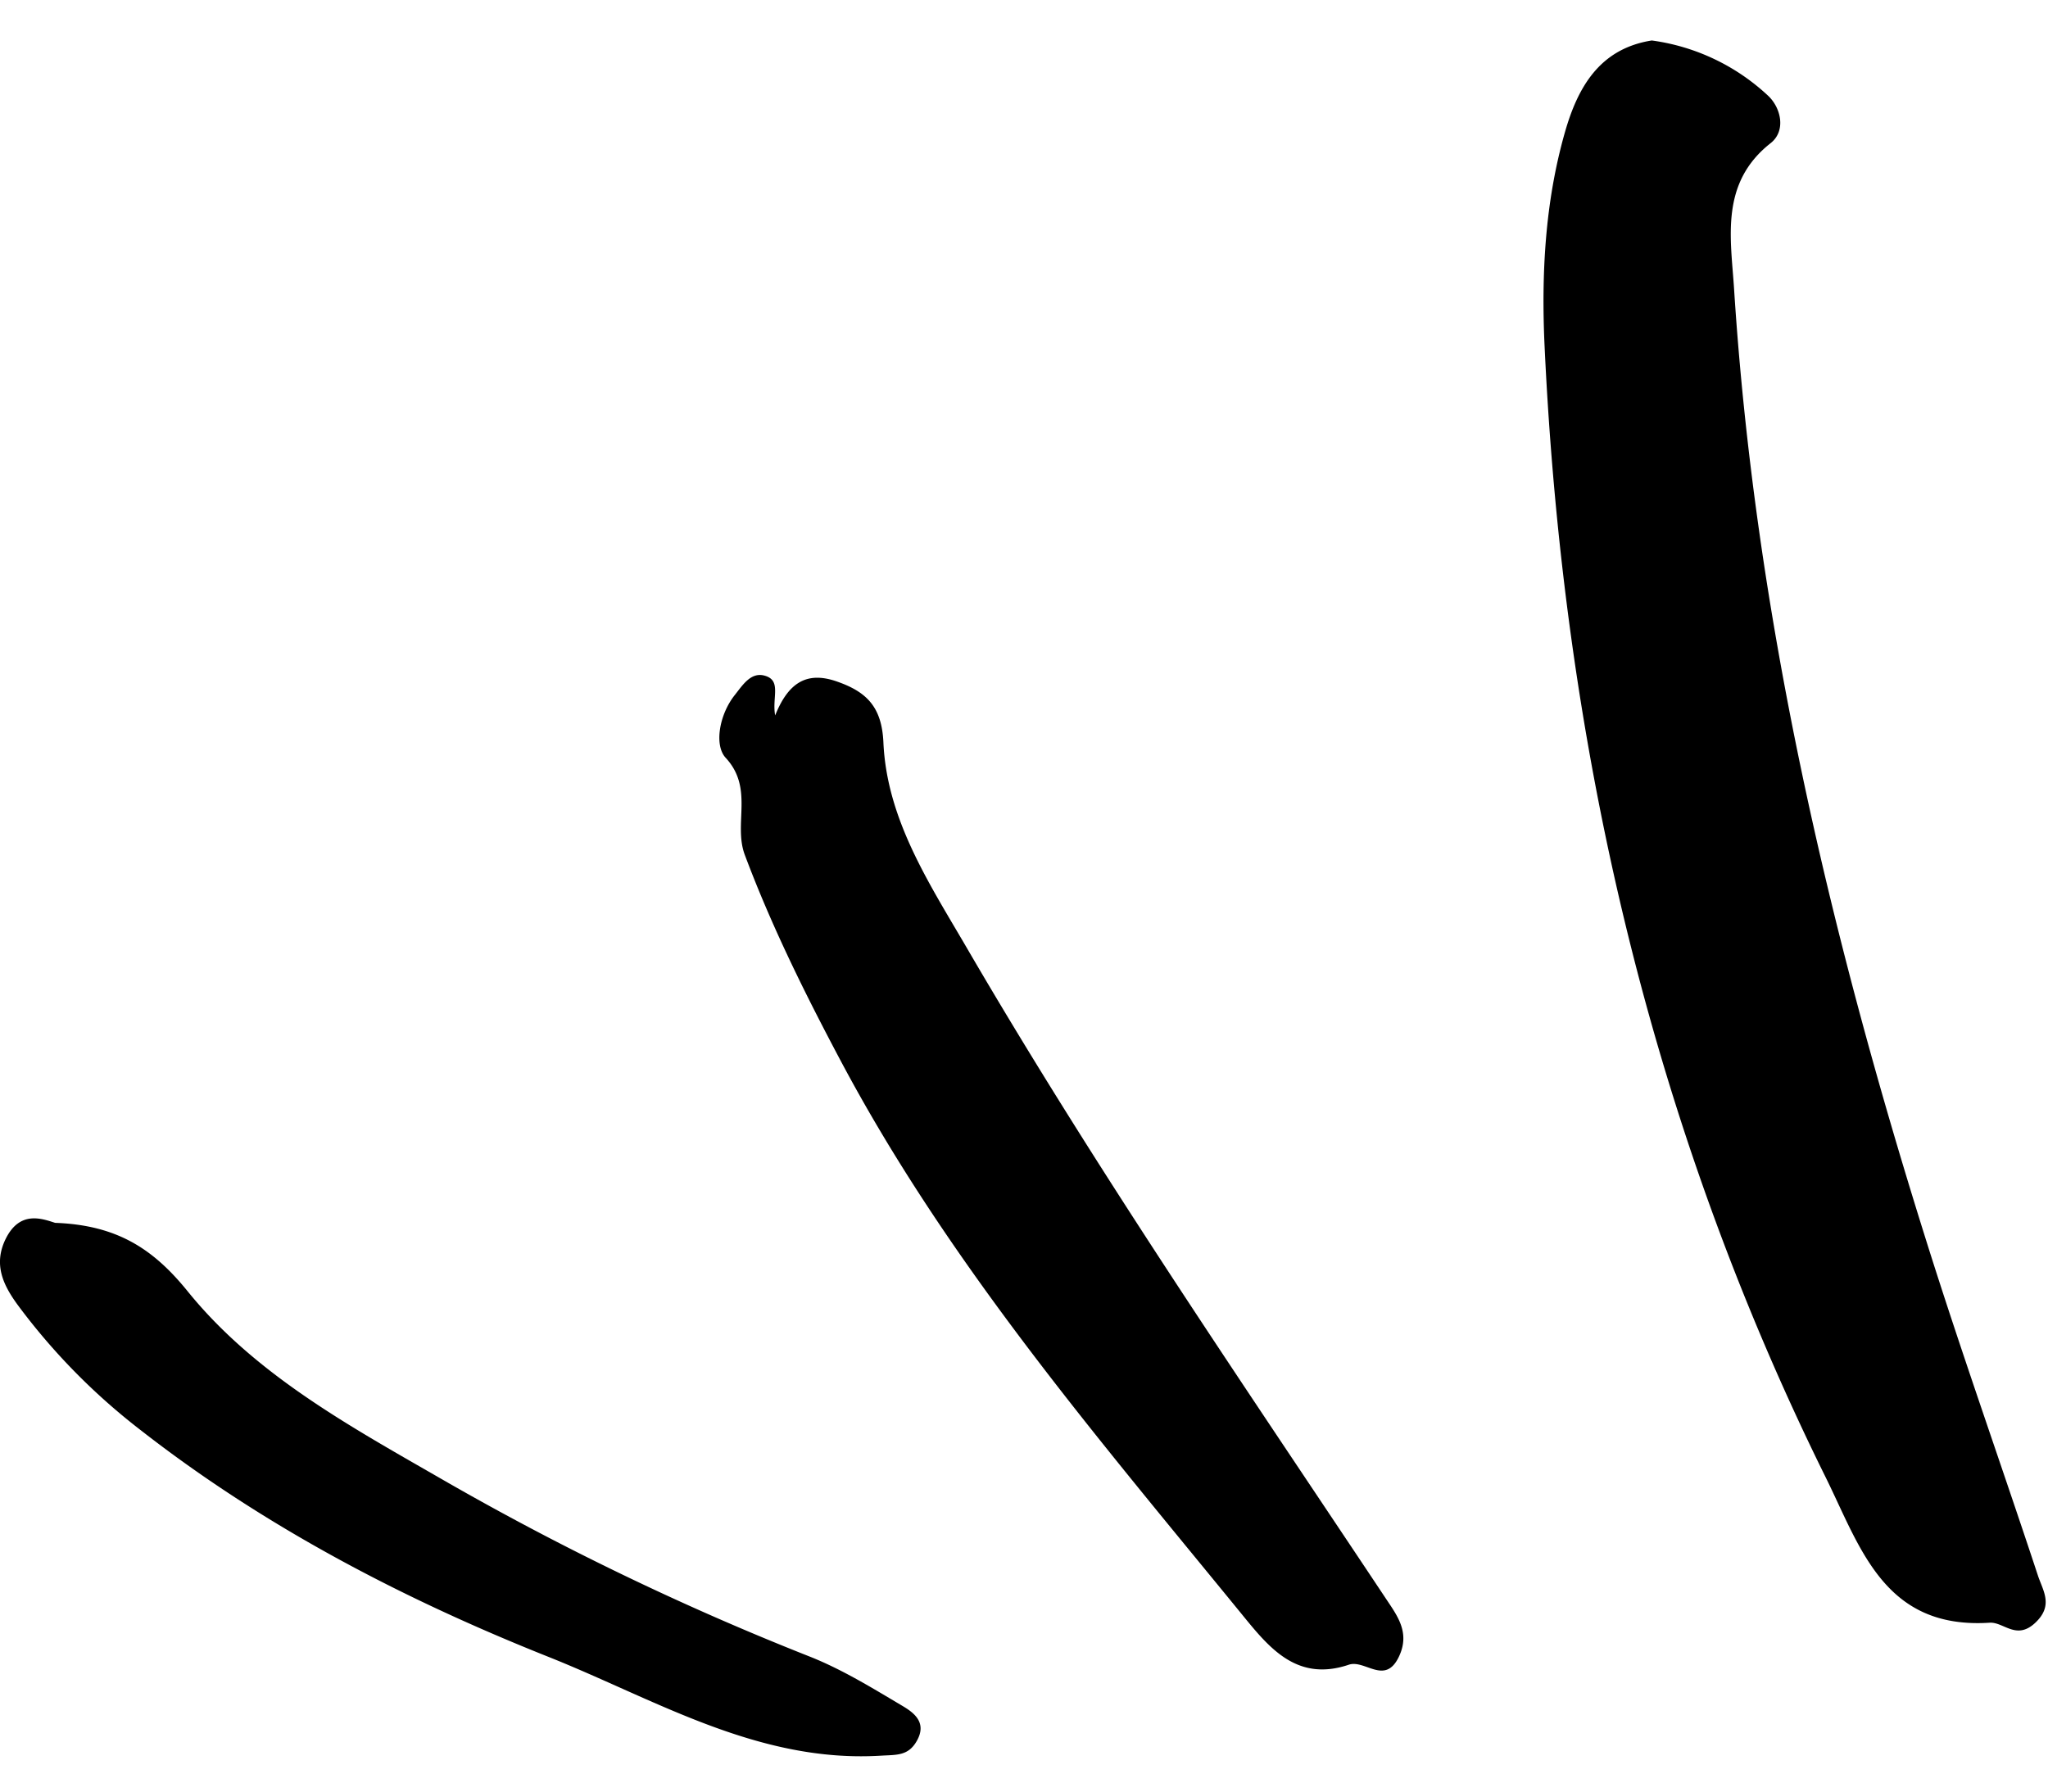 <svg width="48" height="42" fill="none" xmlns="http://www.w3.org/2000/svg"><path fill-rule="evenodd" clip-rule="evenodd" d="M38.714.949a4.961 4.961 0 0 1 2.716 1.286c.314.286.436.831.07 1.12-1.195.94-.933 2.23-.857 3.427.489 7.617 2.21 14.994 4.487 22.252.83 2.649 1.764 5.266 2.634 7.902.118.358.374.702-.068 1.112-.441.409-.737-.028-1.063-.007-2.475.16-3.029-1.762-3.846-3.413-4.131-8.352-6.15-17.23-6.585-26.498-.08-1.697.008-3.39.476-5.03.299-1.046.808-1.958 2.036-2.151ZM18.168 16.771c.3-.747.723-1.045 1.44-.797.703.243 1.06.596 1.097 1.433.08 1.79 1.06 3.281 1.93 4.772 3.056 5.25 6.494 10.257 9.857 15.312.265.398.561.79.294 1.348-.324.68-.794.059-1.174.187-1.25.421-1.902-.443-2.552-1.239-3.376-4.134-6.853-8.196-9.373-12.95-.827-1.559-1.609-3.136-2.23-4.794-.275-.733.218-1.558-.449-2.278-.272-.293-.152-1.013.214-1.472.19-.24.382-.55.711-.45.387.115.158.51.235.928ZM1.292 28.667c1.443.052 2.295.603 3.104 1.602 1.556 1.925 3.732 3.127 5.853 4.346a65.429 65.429 0 0 0 8.714 4.214c.763.3 1.477.74 2.186 1.161.27.16.584.39.338.823-.2.353-.47.323-.84.345-2.881.175-5.279-1.314-7.784-2.313-3.416-1.361-6.686-3.063-9.607-5.35a14.901 14.901 0 0 1-2.831-2.89c-.346-.47-.59-.96-.29-1.566.331-.664.843-.473 1.157-.372Z" fill="#000"/></svg>